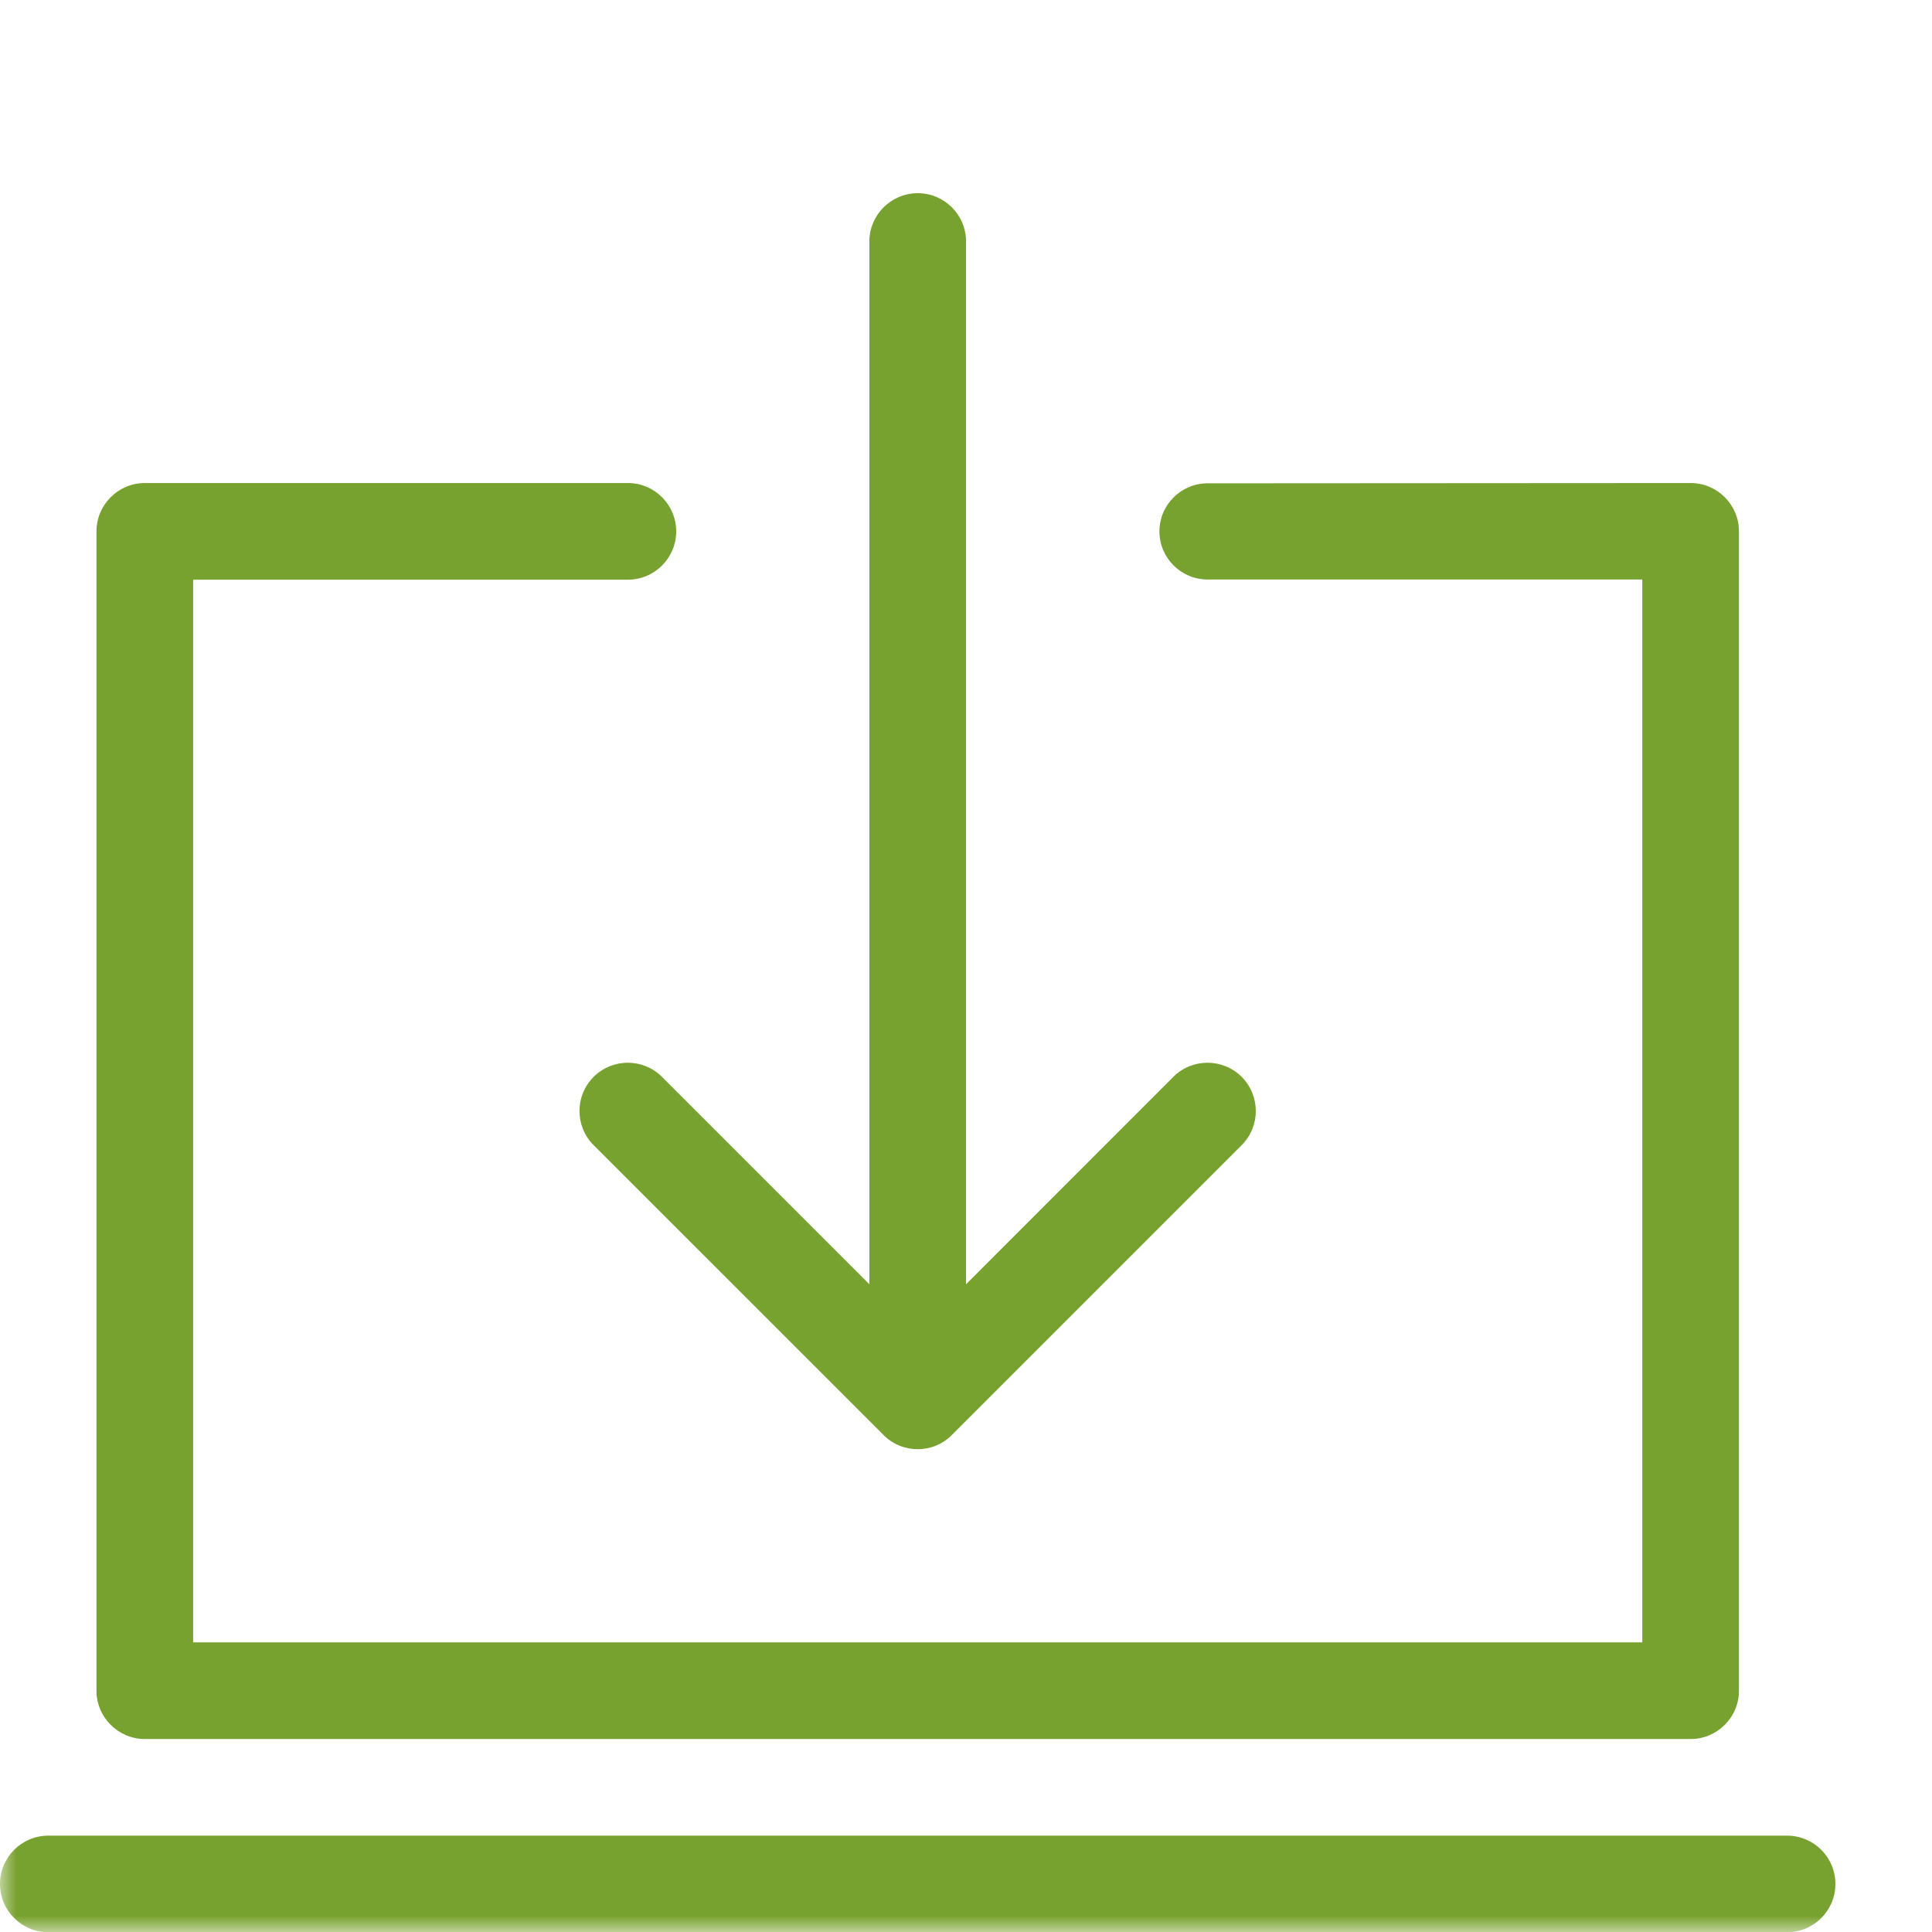 <svg width="60" height="60" viewBox="0 0 60 60" fill="none" xmlns="http://www.w3.org/2000/svg">
<mask id="mask0" mask-type="alpha" maskUnits="userSpaceOnUse" x="0" y="0" width="60" height="60">
<rect width="60" height="60" fill="#C4C4C4"/>
</mask>
<g mask="url(#mask0)">
<path fill-rule="evenodd" clip-rule="evenodd" d="M19.5 15.001C20.328 15.001 21 15.676 21 16.503C21 17.328 20.328 18.003 19.5 18.003H5.998V51.005H51.003V17.997H37.504C36.679 17.997 36.007 17.328 36.007 16.503C36.007 15.679 36.679 15.01 37.504 15.01L52.503 15.001C53.333 15.001 54.005 15.676 54.005 16.503V52.505C54.005 53.332 53.333 54.007 52.503 54.007H4.498C3.671 54.007 2.996 53.332 2.996 52.505V16.503C2.996 15.676 3.671 15.001 4.498 15.001H19.5ZM1.499 60.007C0.672 60.007 0 59.335 0 58.508C0 57.68 0.672 57.008 1.499 57.008H55.501C56.328 57.008 57 57.68 57 58.508C57 59.335 56.328 60.007 55.501 60.007H1.499ZM26.999 39.884V7.499C26.999 6.672 27.674 6 28.501 6C29.329 6 30.001 6.672 30.001 7.499V39.884L36.439 33.443C37.023 32.858 37.974 32.858 38.562 33.443C39.146 34.031 39.146 34.978 38.562 35.563L29.56 44.565L29.536 44.592L29.533 44.595L29.509 44.616L29.482 44.64L29.476 44.646L29.455 44.664L29.446 44.67L29.425 44.685L29.419 44.694L29.398 44.706L29.368 44.73L29.356 44.739L29.338 44.748L29.326 44.76L29.308 44.769L29.248 44.805L29.23 44.817L29.215 44.826L29.197 44.835L29.182 44.841L29.164 44.853L29.152 44.859L29.131 44.865L29.116 44.874L29.098 44.88L29.083 44.889L29.065 44.898L29.05 44.901L29.032 44.91L29.017 44.916L28.996 44.922L28.981 44.928L28.963 44.934L28.927 44.943L28.912 44.949L28.894 44.955L28.858 44.961L28.837 44.967L28.822 44.969L28.801 44.975L28.786 44.978L28.765 44.981L28.75 44.984L28.729 44.987L28.714 44.99L28.69 44.993H28.681L28.654 44.996L28.645 44.999L28.615 45.002L28.54 45.005L28.393 45.002H28.384L28.358 44.999L28.349 44.996L28.322 44.993H28.309L28.285 44.99L28.27 44.987L28.25 44.984L28.235 44.981L28.213 44.978L28.198 44.975L28.177 44.969L28.163 44.967L28.145 44.961L28.109 44.955L28.073 44.943L28.04 44.934L28.019 44.928L28.004 44.922L27.986 44.916L27.971 44.91L27.95 44.901L27.935 44.898L27.917 44.889L27.902 44.88L27.884 44.874L27.869 44.865L27.851 44.859L27.836 44.853L27.818 44.841L27.803 44.835L27.785 44.826L27.77 44.817L27.755 44.805L27.722 44.787L27.692 44.769L27.674 44.76L27.662 44.748L27.644 44.739L27.632 44.73L27.602 44.706L27.584 44.694L27.575 44.685L27.554 44.67L27.548 44.664L27.524 44.646L27.518 44.64L27.491 44.616L27.467 44.595V44.592L18.435 35.563C17.85 34.978 17.85 34.031 18.435 33.443C19.023 32.858 19.973 32.858 20.558 33.443L26.999 39.884Z" fill="url(#paint0_linear)"/>
</g>
<defs>
<linearGradient id="paint0_linear" x1="28.5" y1="6" x2="28.5" y2="60.007" gradientUnits="userSpaceOnUse">
<stop stop-color="#78A22F"/>
<stop offset="1" stop-color="#78A22F"/>
</linearGradient>
</defs>
</svg>
